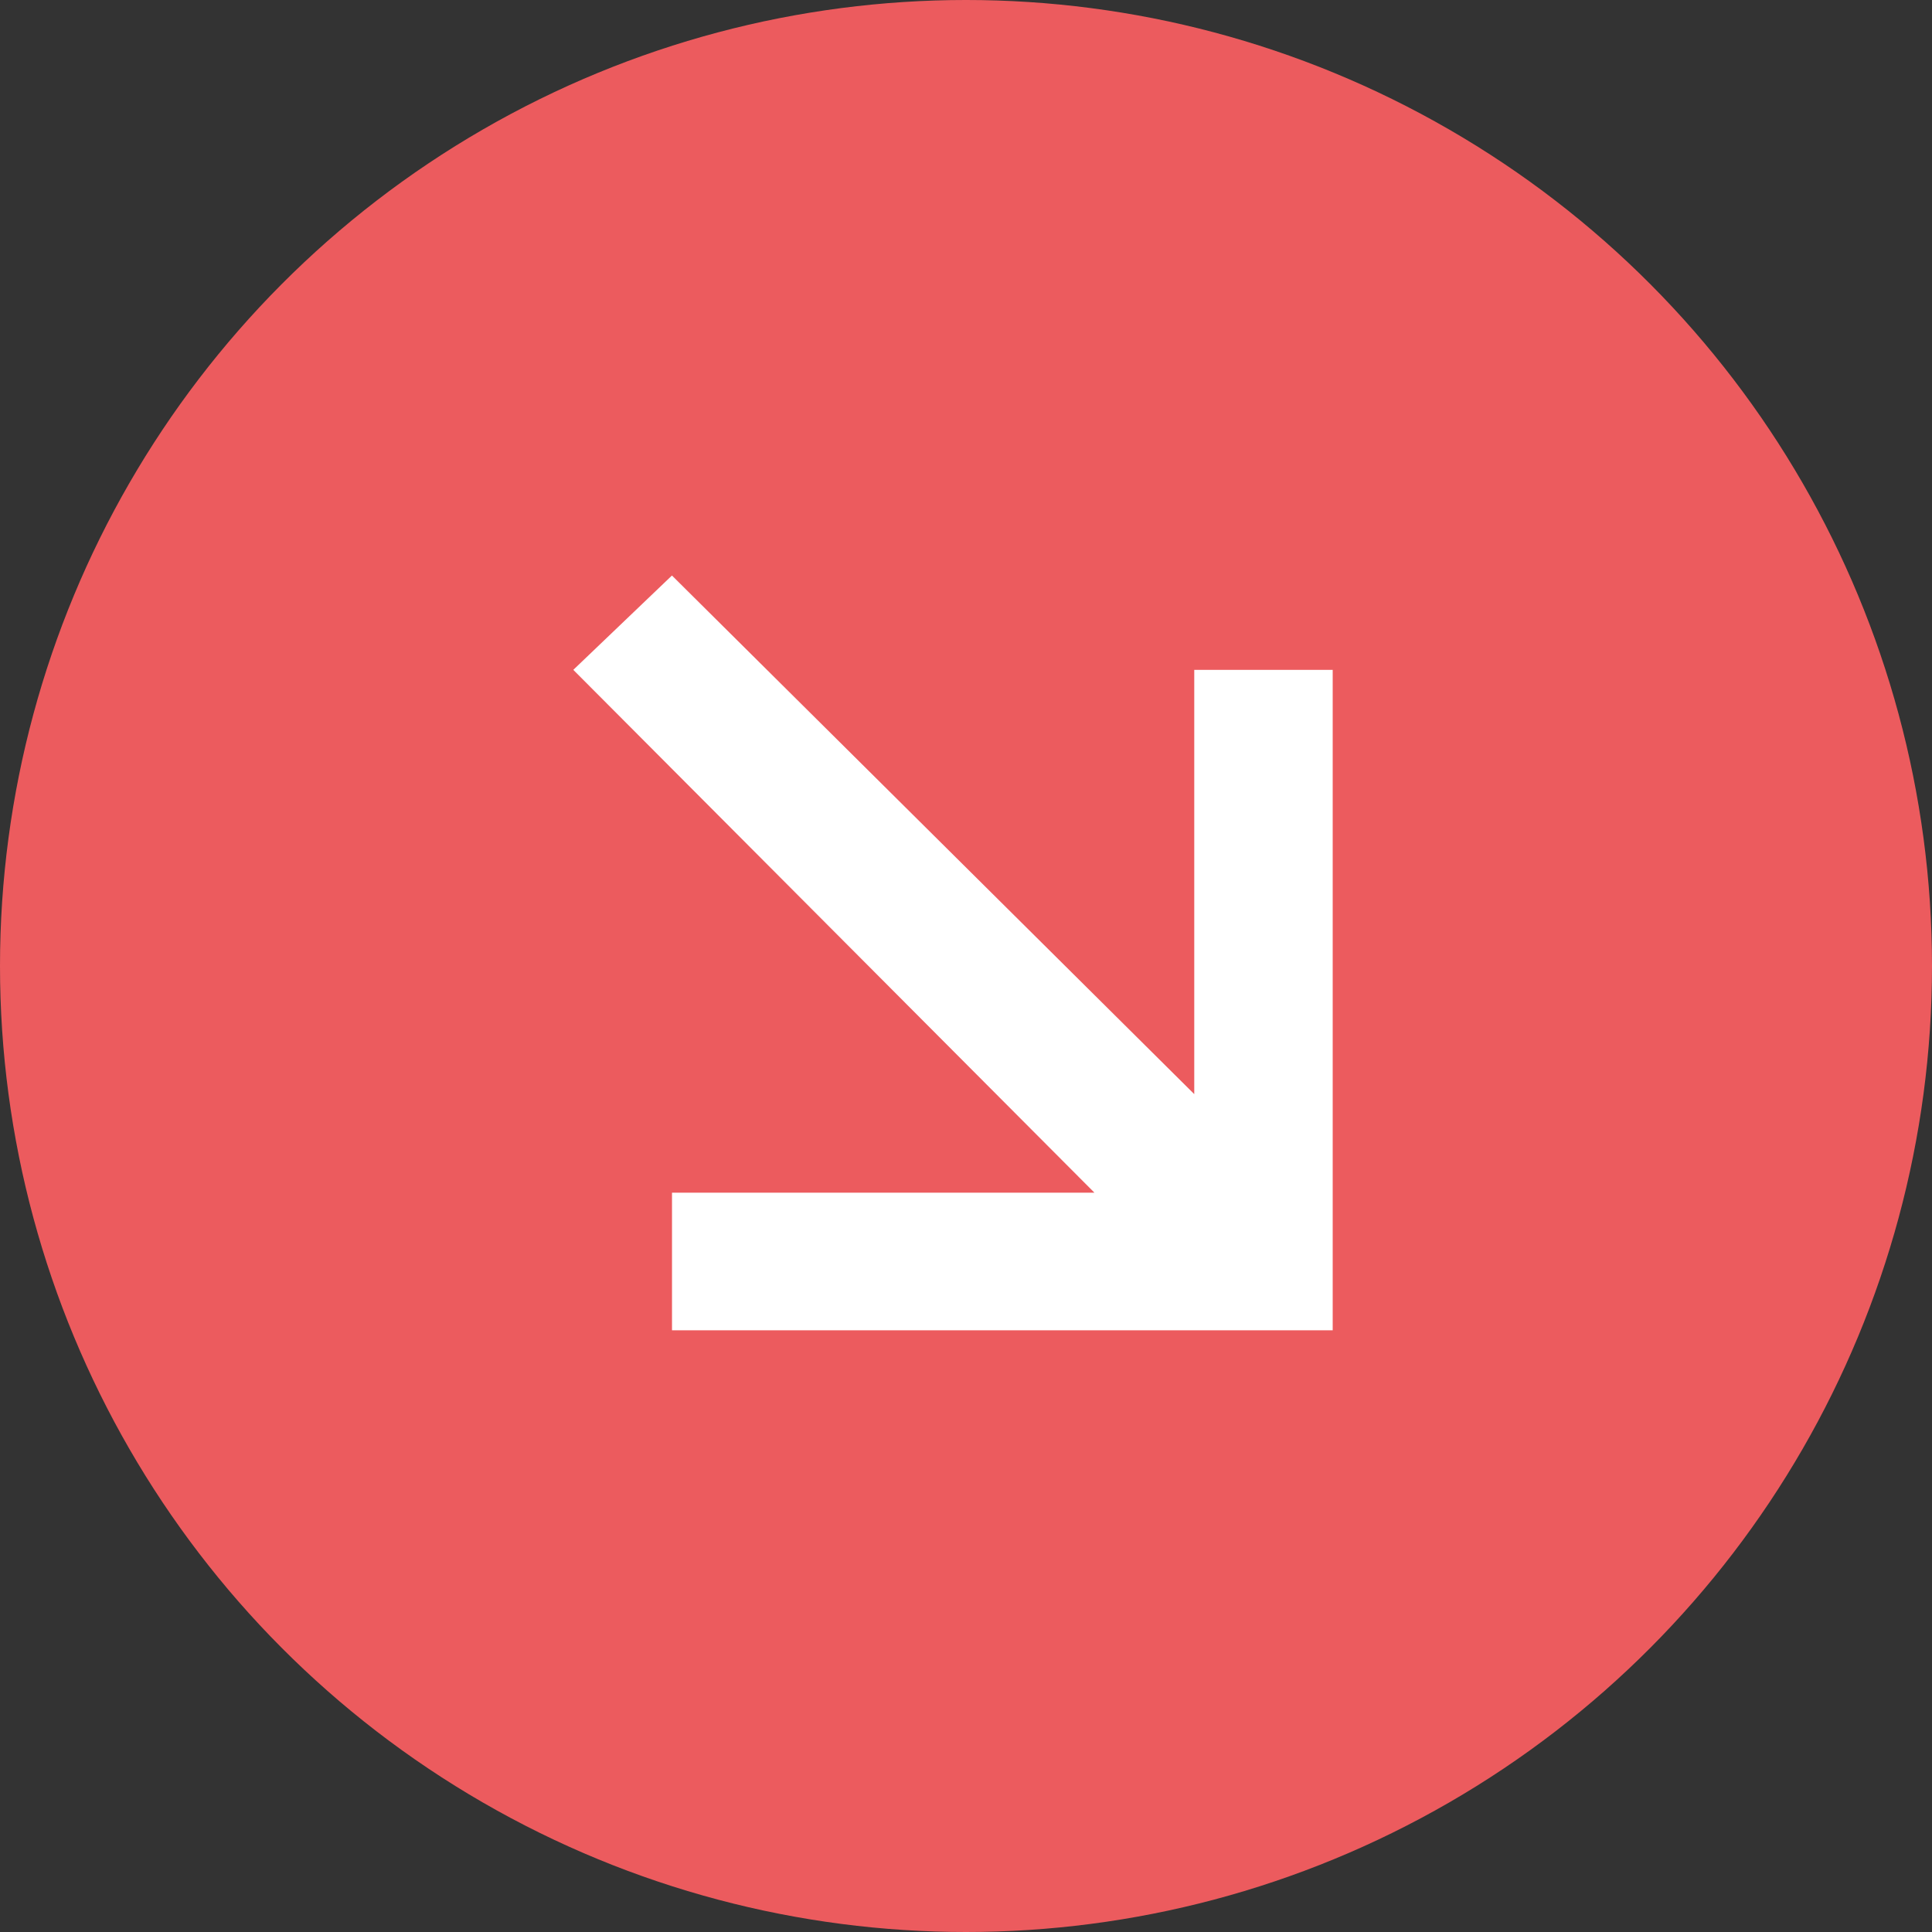 <?xml version="1.0" encoding="UTF-8"?> <svg xmlns="http://www.w3.org/2000/svg" width="35" height="35" viewBox="0 0 35 35"><rect x="0" y="0" width="35" height="35" fill="#333333" stroke="none"/><g id="Group_297" data-name="Group 297" transform="translate(-20 -4735)"><circle id="Ellipse_117" data-name="Ellipse 117" cx="17.5" cy="17.5" r="17.5" transform="translate(20 4735)" fill="#ec5b5e"></circle><path id="Path_1570" data-name="Path 1570" d="M0,11.97,9.395,2.508H1.709V0H13.674s0,.75,0,.936,0,11.033,0,11.033H11.181V4.316L1.709,13.757Z" transform="translate(44.143 4745.426) rotate(90)" fill="#fff"></path></g></svg> 